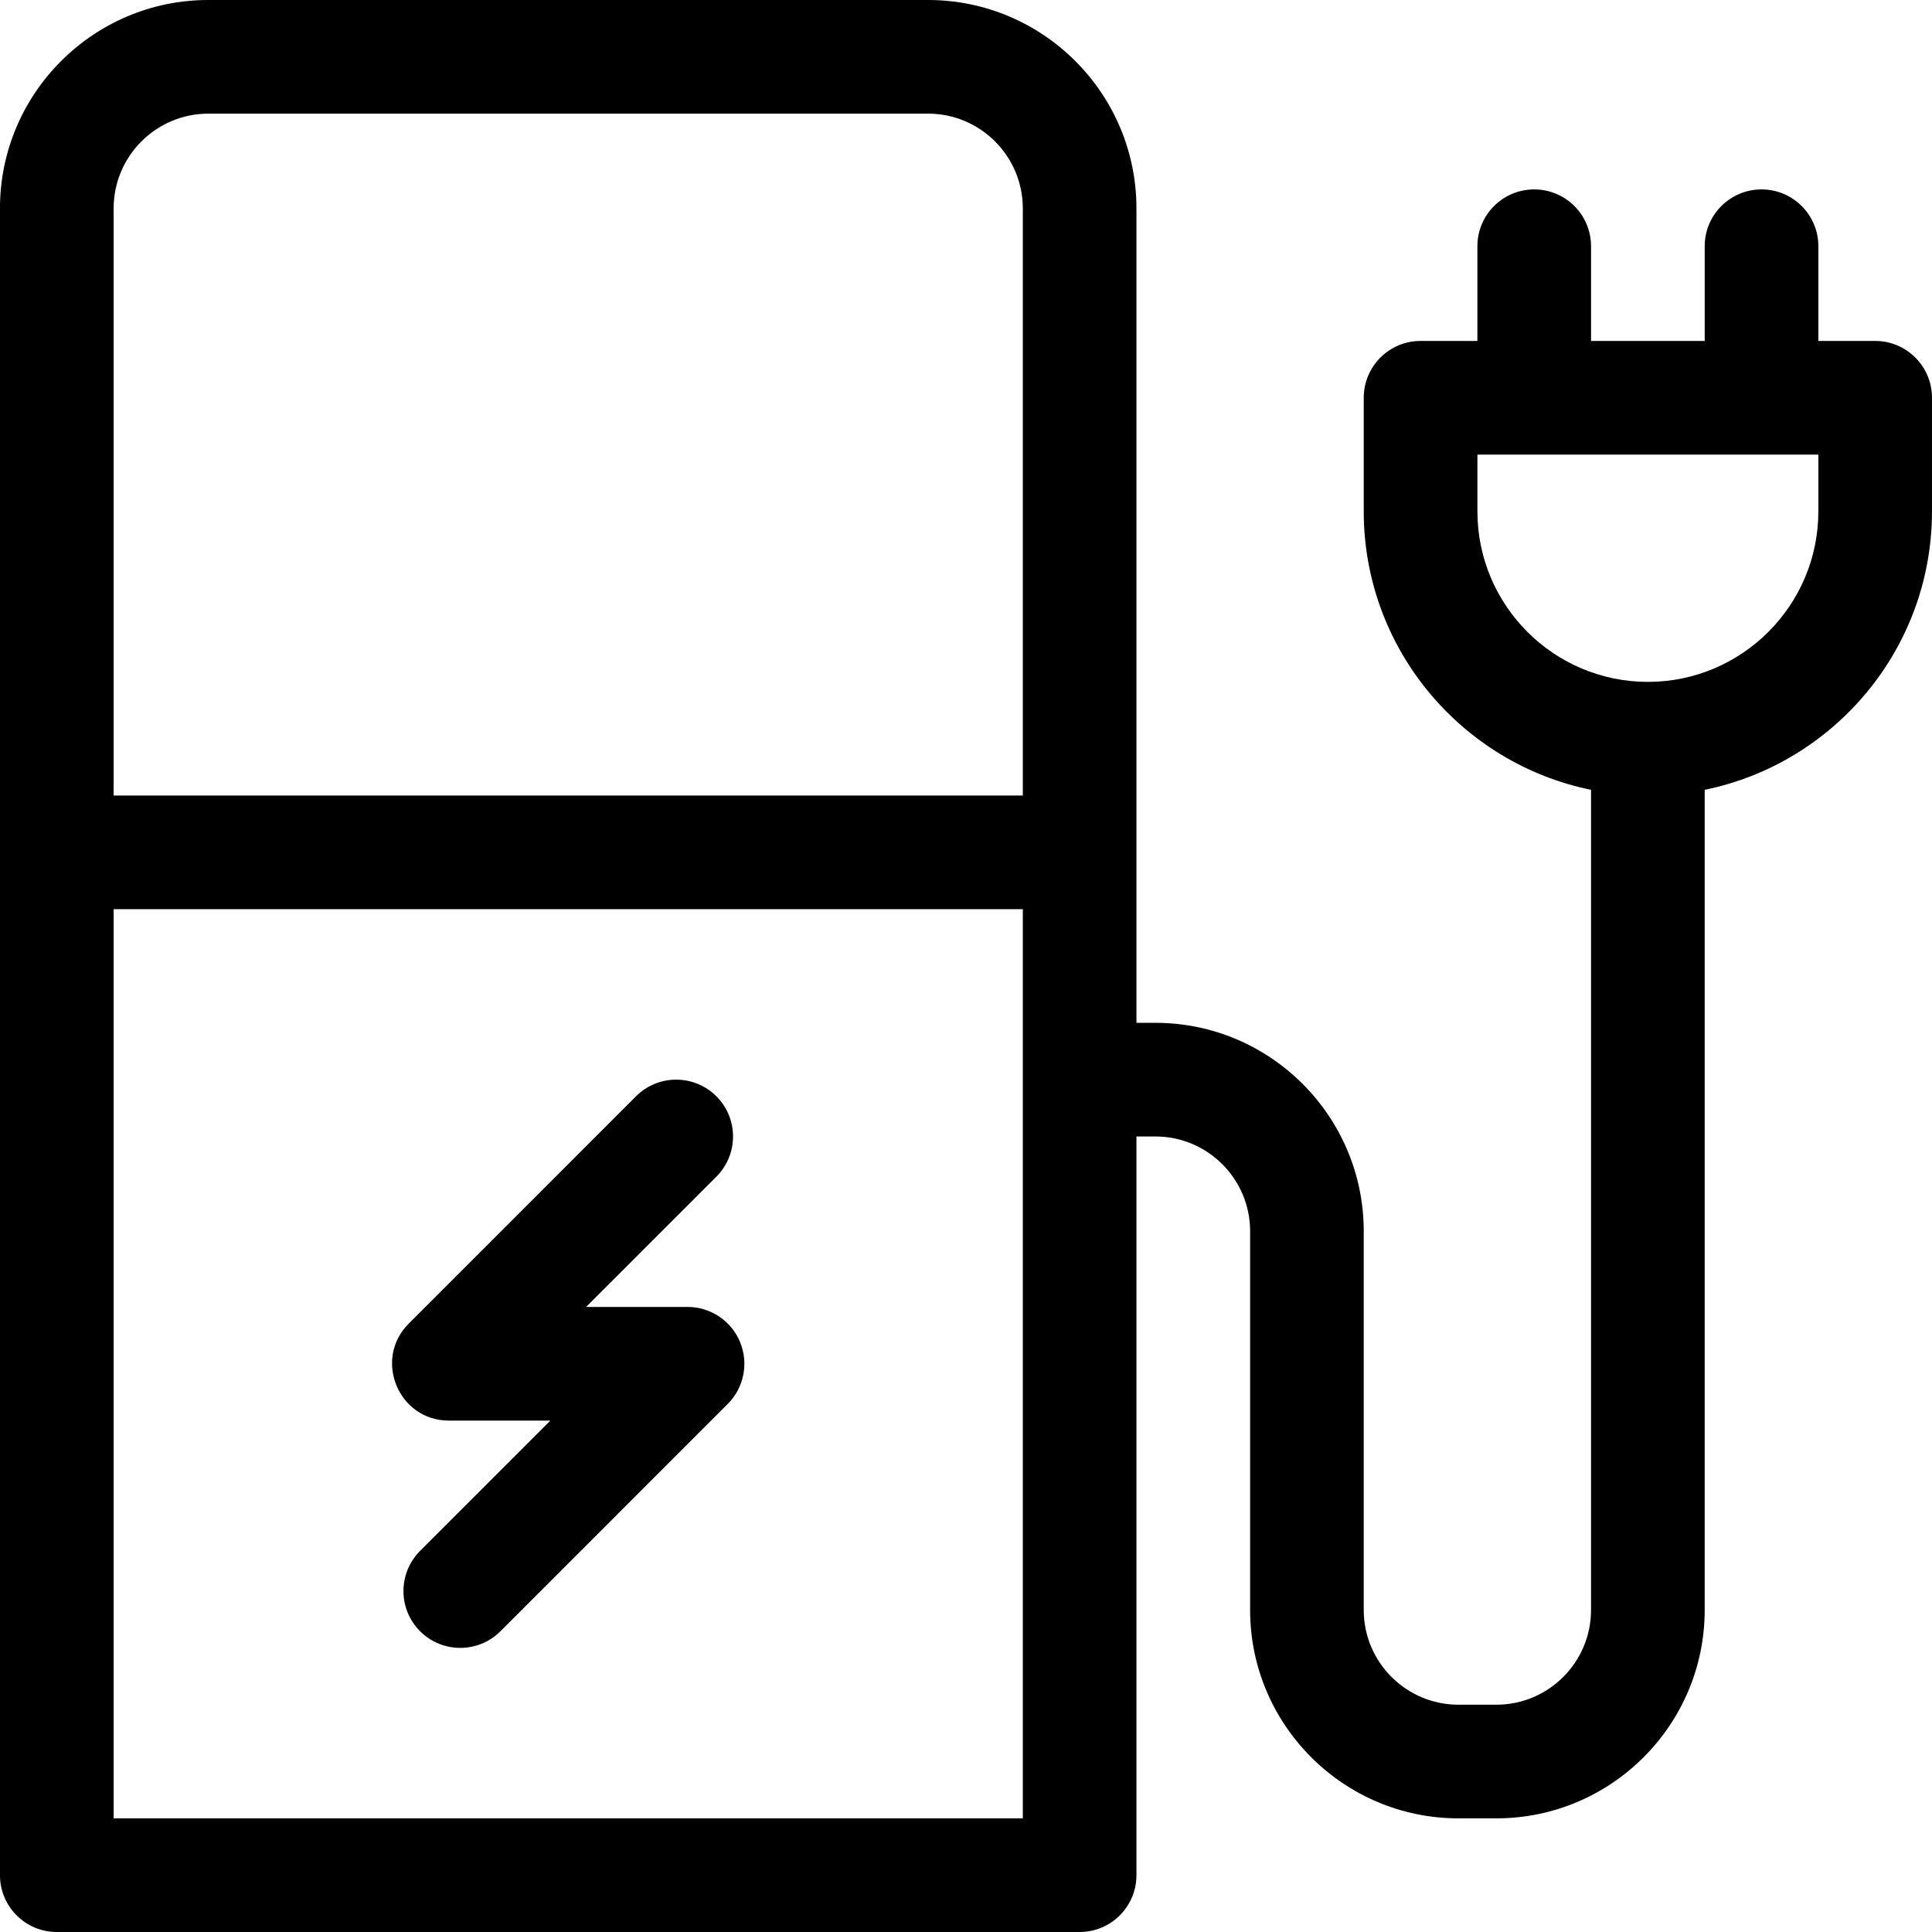 <svg viewBox="0 0 512 512" xmlns="http://www.w3.org/2000/svg"><path d="m182.211 346.352h-26.891l34.527-34.527c5.883-5.879 5.883-15.414 0-21.297-5.879-5.879-15.414-5.879-21.297 0l-60.234 60.238c-9.449 9.449-2.758 25.707 10.648 25.707h26.891l-34.527 34.527c-5.879 5.879-5.879 15.414 0 21.297 5.883 5.879 15.418 5.879 21.297 0l60.234-60.238c4.309-4.305 5.594-10.781 3.266-16.41-2.332-5.625-7.82-9.297-13.914-9.297zm0 0"/><path d="m496.941 90.352h-15.059v-25.098c0-8.316-6.742-15.059-15.059-15.059-8.316 0-15.059 6.742-15.059 15.059v25.098h-30.121v-25.098c0-8.316-6.742-15.059-15.059-15.059-8.316 0-15.059 6.742-15.059 15.059v25.098h-15.059c-8.316 0-15.059 6.742-15.059 15.059v30.121c0 36.359 25.91 66.781 60.234 73.777v217.359c0 13.84-11.258 25.098-25.098 25.098h-10.035c-13.84 0-25.102-11.258-25.102-25.098v-100.395c0-30.445-24.77-55.215-55.215-55.215h-5.02v-215.844c0-30.445-24.77-55.215-55.215-55.215h-190.746c-30.445 0-55.215 24.77-55.215 55.215v441.727c0 8.316 6.742 15.059 15.059 15.059h271.059c8.316 0 15.059-6.742 15.059-15.059v-195.766h5.02c13.84 0 25.102 11.258 25.102 25.098v100.391c0 30.449 24.77 55.219 55.215 55.219h10.039c30.445 0 55.215-24.77 55.215-55.219v-217.355c34.324-6.996 60.234-37.418 60.234-73.781v-30.117c0-8.316-6.742-15.059-15.059-15.059zm-441.727-60.234h190.746c13.84 0 25.098 11.262 25.098 25.098v155.609h-240.941v-155.609c0-13.84 11.258-25.098 25.098-25.098zm215.844 451.766h-240.941v-240.941h240.941zm210.824-346.355c0 24.914-20.266 45.176-45.176 45.176-24.91 0-45.176-20.266-45.176-45.176v-15.059h90.352zm0 0"/></svg>